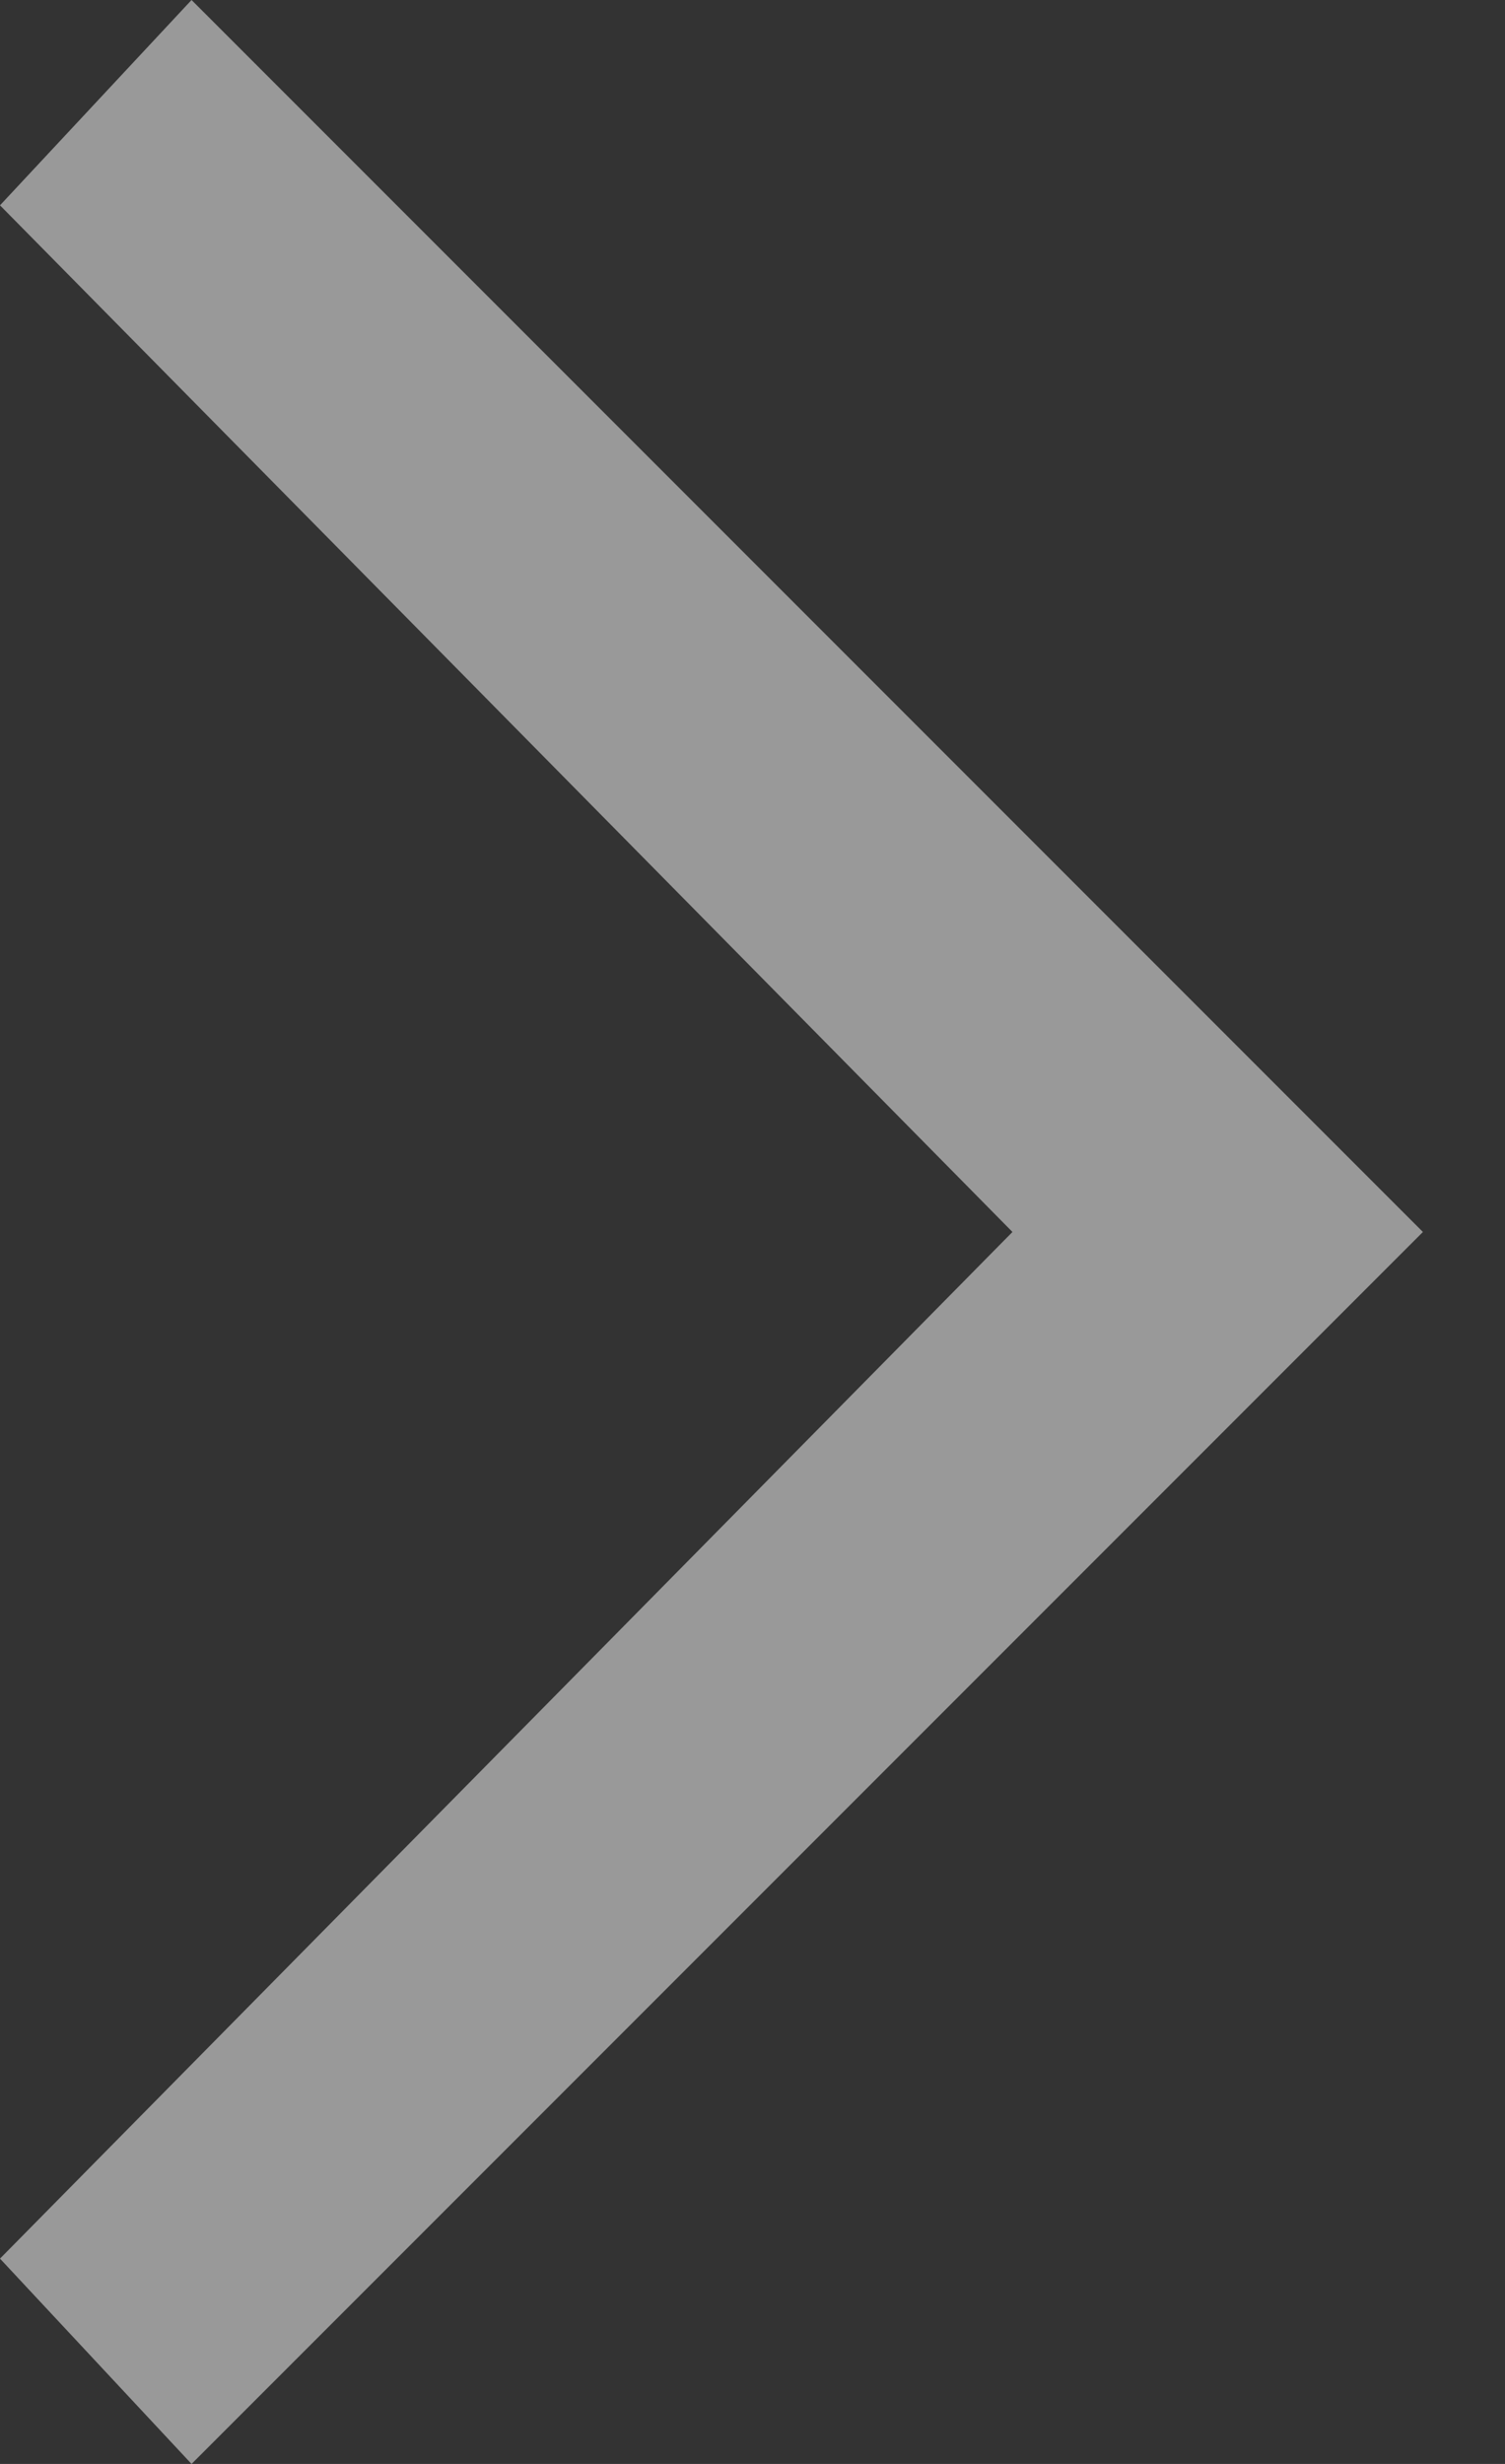 <svg width="11" height="18" viewBox="0 0 11 18" fill="none" xmlns="http://www.w3.org/2000/svg">
<rect x="0" y="0" width="11" height="18" fill="#333333" stroke="none"/>
<path d="M1.4 0L0 1.5L7.4 9L0 16.5L1.4 18L10.4 9L1.4 0Z" fill="white" fill-opacity="0.5"/>
</svg>
